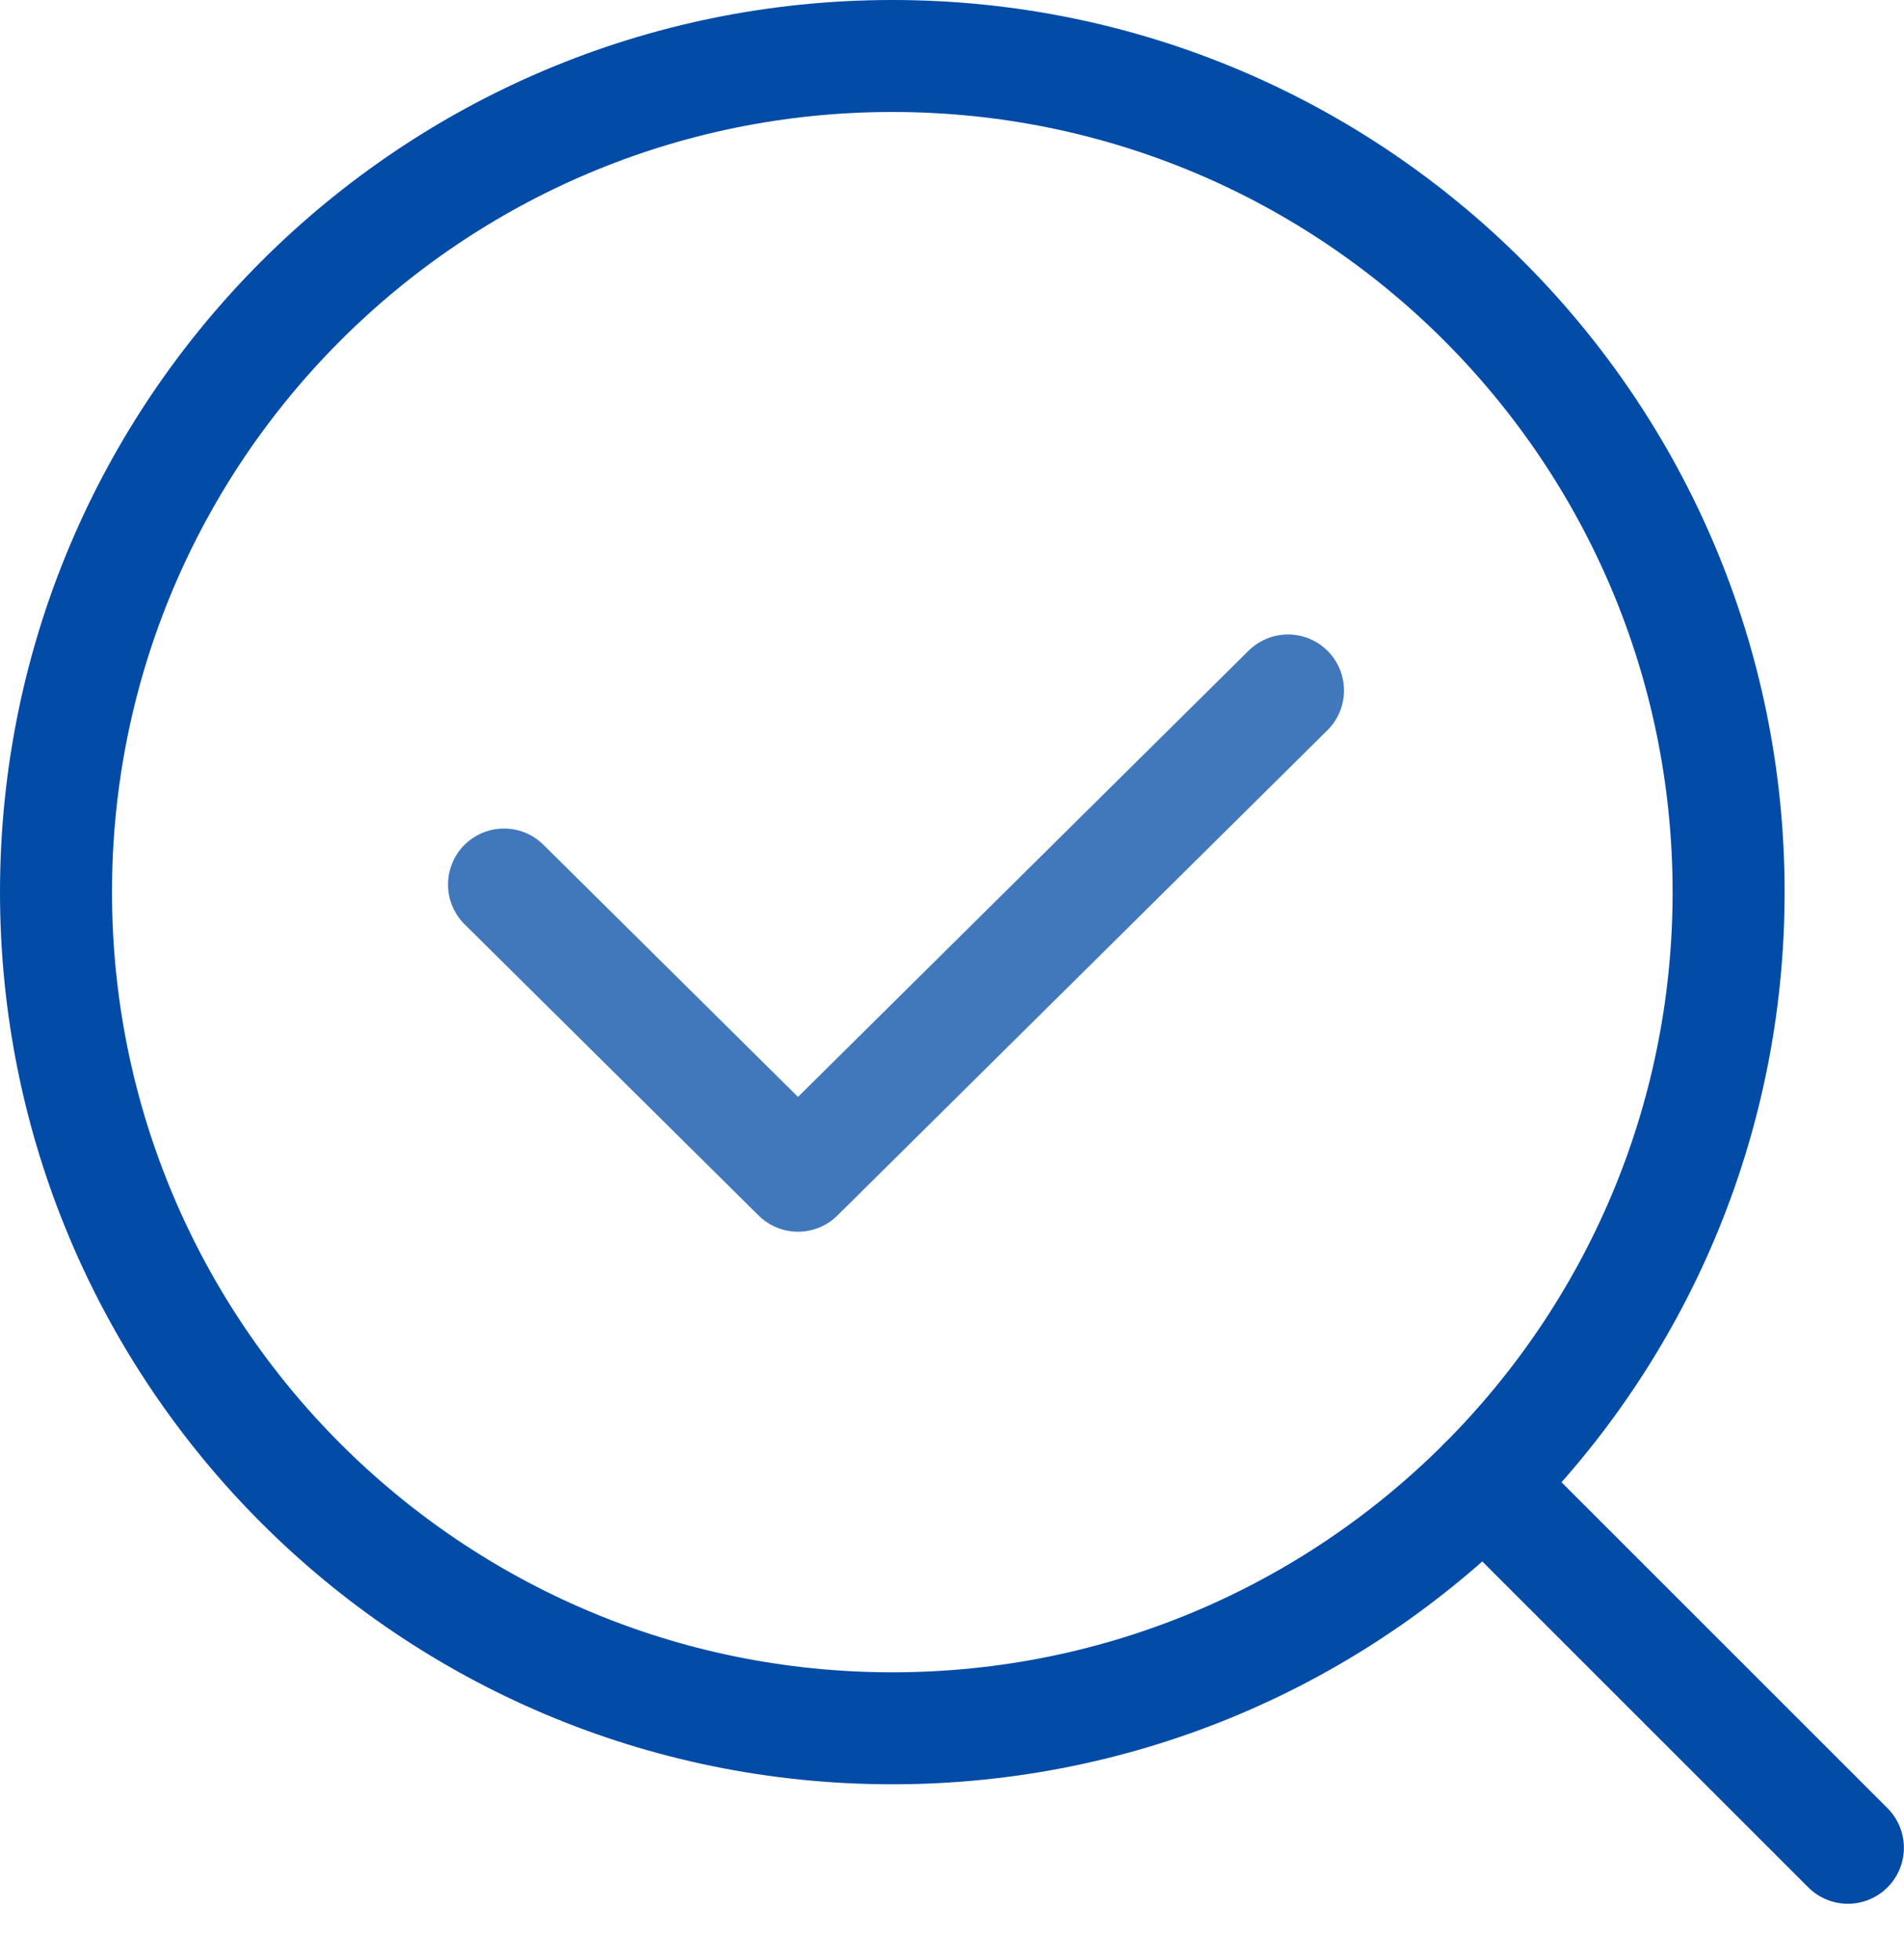 <?xml version="1.0" encoding="UTF-8"?> <svg xmlns="http://www.w3.org/2000/svg" width="34" height="35" viewBox="0 0 34 35" fill="none"><path opacity="0.75" d="M23 12.332L14.25 20.999L9 15.798" stroke="#024ba6" stroke-width="2" stroke-linecap="round" stroke-linejoin="round"></path><path d="M30.868 15.934C30.868 24.182 24.182 30.868 15.934 30.868C7.686 30.868 1 24.182 1 15.934C1 7.686 7.686 1 15.934 1C24.182 1 30.868 7.686 30.868 15.934Z" stroke="#024ba6" stroke-width="2" stroke-linecap="round" stroke-linejoin="round"></path><path d="M32.998 33.002L26.492 26.496" stroke="#024ba6" stroke-width="2" stroke-linecap="round" stroke-linejoin="round"></path></svg> 